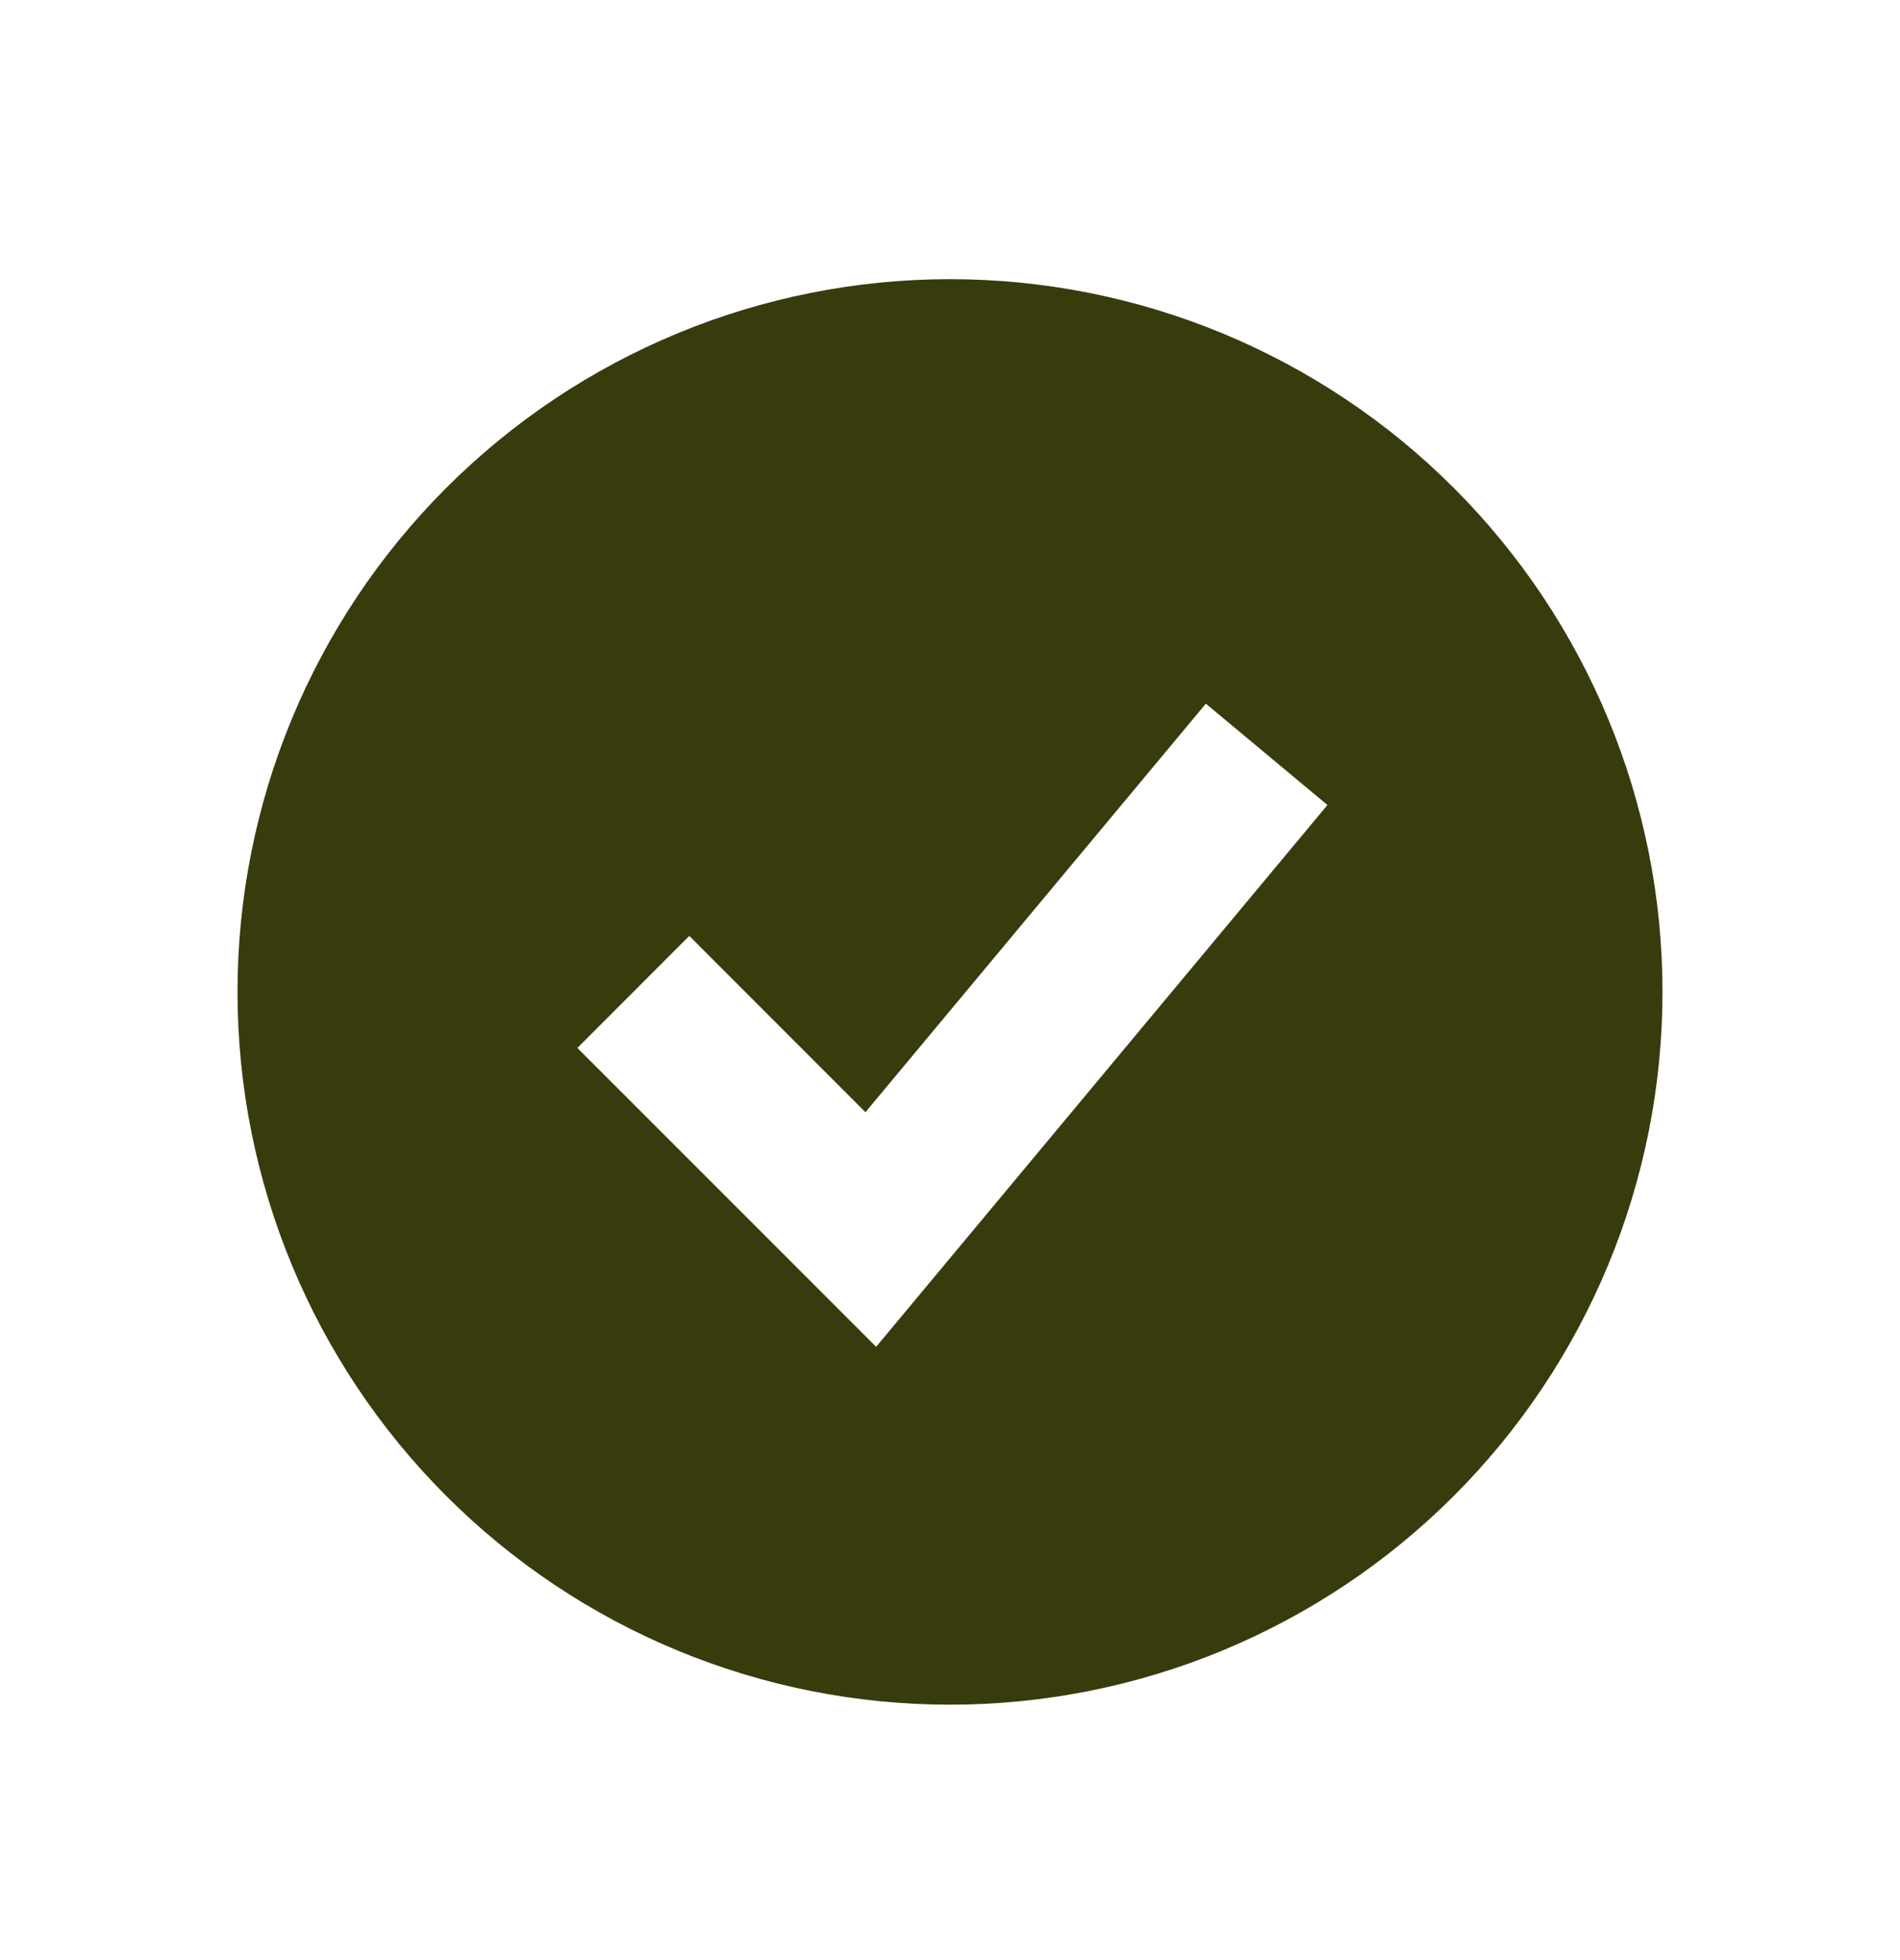<svg width="32" height="33" viewBox="0 0 32 33" fill="none" xmlns="http://www.w3.org/2000/svg">
<path fill-rule="evenodd" clip-rule="evenodd" d="M16 28.7C17.576 28.7 19.136 28.39 20.592 27.787C22.048 27.183 23.371 26.3 24.485 25.185C25.6 24.071 26.483 22.748 27.087 21.292C27.69 19.836 28 18.276 28 16.7C28 15.124 27.69 13.564 27.087 12.108C26.483 10.652 25.6 9.329 24.485 8.215C23.371 7.1 22.048 6.217 20.592 5.613C19.136 5.01 17.576 4.7 16 4.7C12.817 4.7 9.765 5.964 7.515 8.215C5.264 10.465 4 13.517 4 16.7C4 19.883 5.264 22.935 7.515 25.185C9.765 27.436 12.817 28.7 16 28.7ZM15.691 21.553L22.357 13.553L20.309 11.847L14.576 18.725L11.609 15.757L9.724 17.643L13.724 21.643L14.756 22.675L15.691 21.553Z" fill="#383C0D"/>
</svg>
